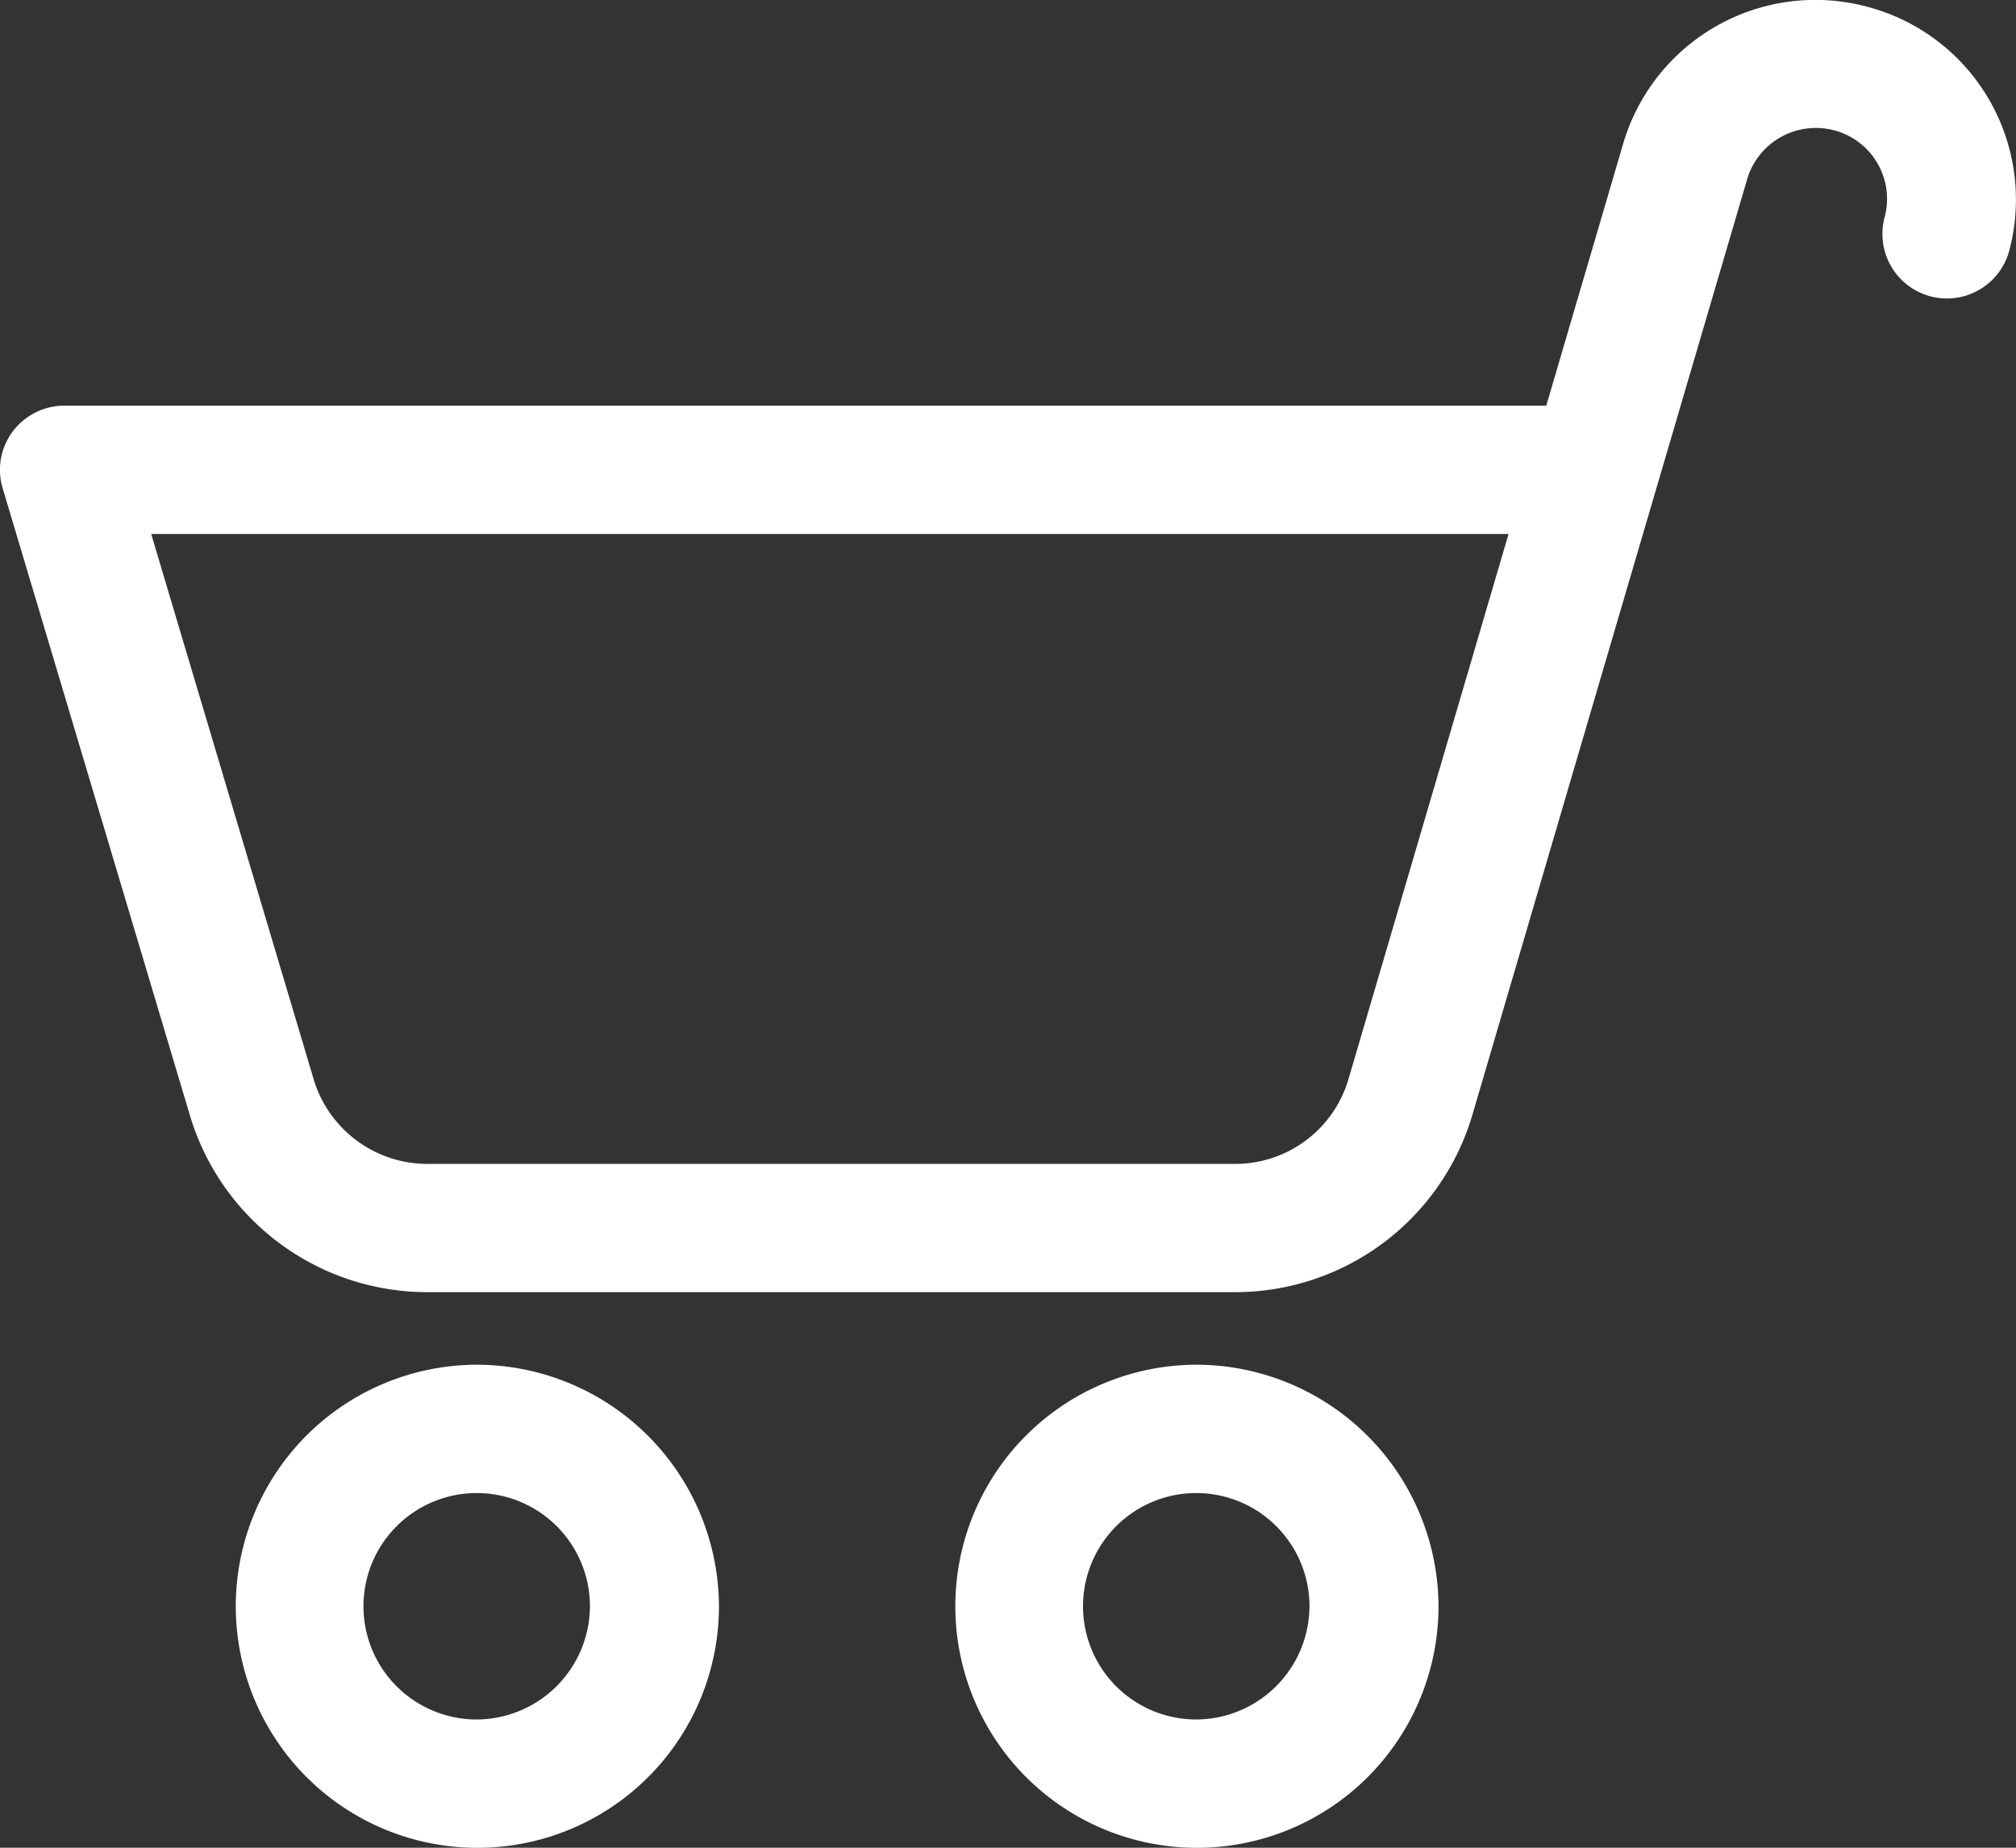 <svg xmlns="http://www.w3.org/2000/svg" xmlns:xlink="http://www.w3.org/1999/xlink" width="24" height="22" viewBox="0 0 24 22">
  <rect x="0" y="0" width="24" height="22" fill="#333333" stroke="none"/>
  <defs>
    <clipPath id="clip-path">
      <rect id="長方形_271" data-name="長方形 271" width="24" height="22" transform="translate(0.001)" fill="#fff"/>
    </clipPath>
  </defs>
  <g id="グループ_54566" data-name="グループ 54566" transform="translate(-0.001)">
    <g id="グループ_243" data-name="グループ 243" clip-path="url(#clip-path)">
      <path id="パス_1571" data-name="パス 1571" d="M10.123,42.551a2.876,2.876,0,1,0,2.891,2.876,2.887,2.887,0,0,0-2.891-2.876m0,4.224a1.348,1.348,0,1,1,1.355-1.348,1.354,1.354,0,0,1-1.355,1.348" transform="translate(-4.454 -26.302)" fill="#fff"/>
      <path id="パス_1572" data-name="パス 1572" d="M32.432,42.551a2.876,2.876,0,1,0,2.891,2.876,2.887,2.887,0,0,0-2.891-2.876m0,4.224a1.348,1.348,0,1,1,1.355-1.348,1.354,1.354,0,0,1-1.355,1.348" transform="translate(-18.197 -26.302)" fill="#fff"/>
      <path id="パス_1573" data-name="パス 1573" d="M22.235.082a2.385,2.385,0,0,0-2.92,1.658L18.408,4.83H.767a.769.769,0,0,0-.615.307.761.761,0,0,0-.121.674l2.222,7.443a2.95,2.95,0,0,0,2.831,2.131h9.622a2.944,2.944,0,0,0,2.825-2.12L20.794,2.152a.853.853,0,0,1,1.042-.6.844.844,0,0,1,.6,1.035.768.768,0,0,0,1.483.4A2.373,2.373,0,0,0,22.235.082m-6.18,12.761a1.405,1.405,0,0,1-1.349,1.015H5.085A1.414,1.414,0,0,1,3.728,12.83L1.8,6.358H17.959Z" transform="translate(0.001 0)" fill="#fff"/>
    </g>
  </g>
</svg>
